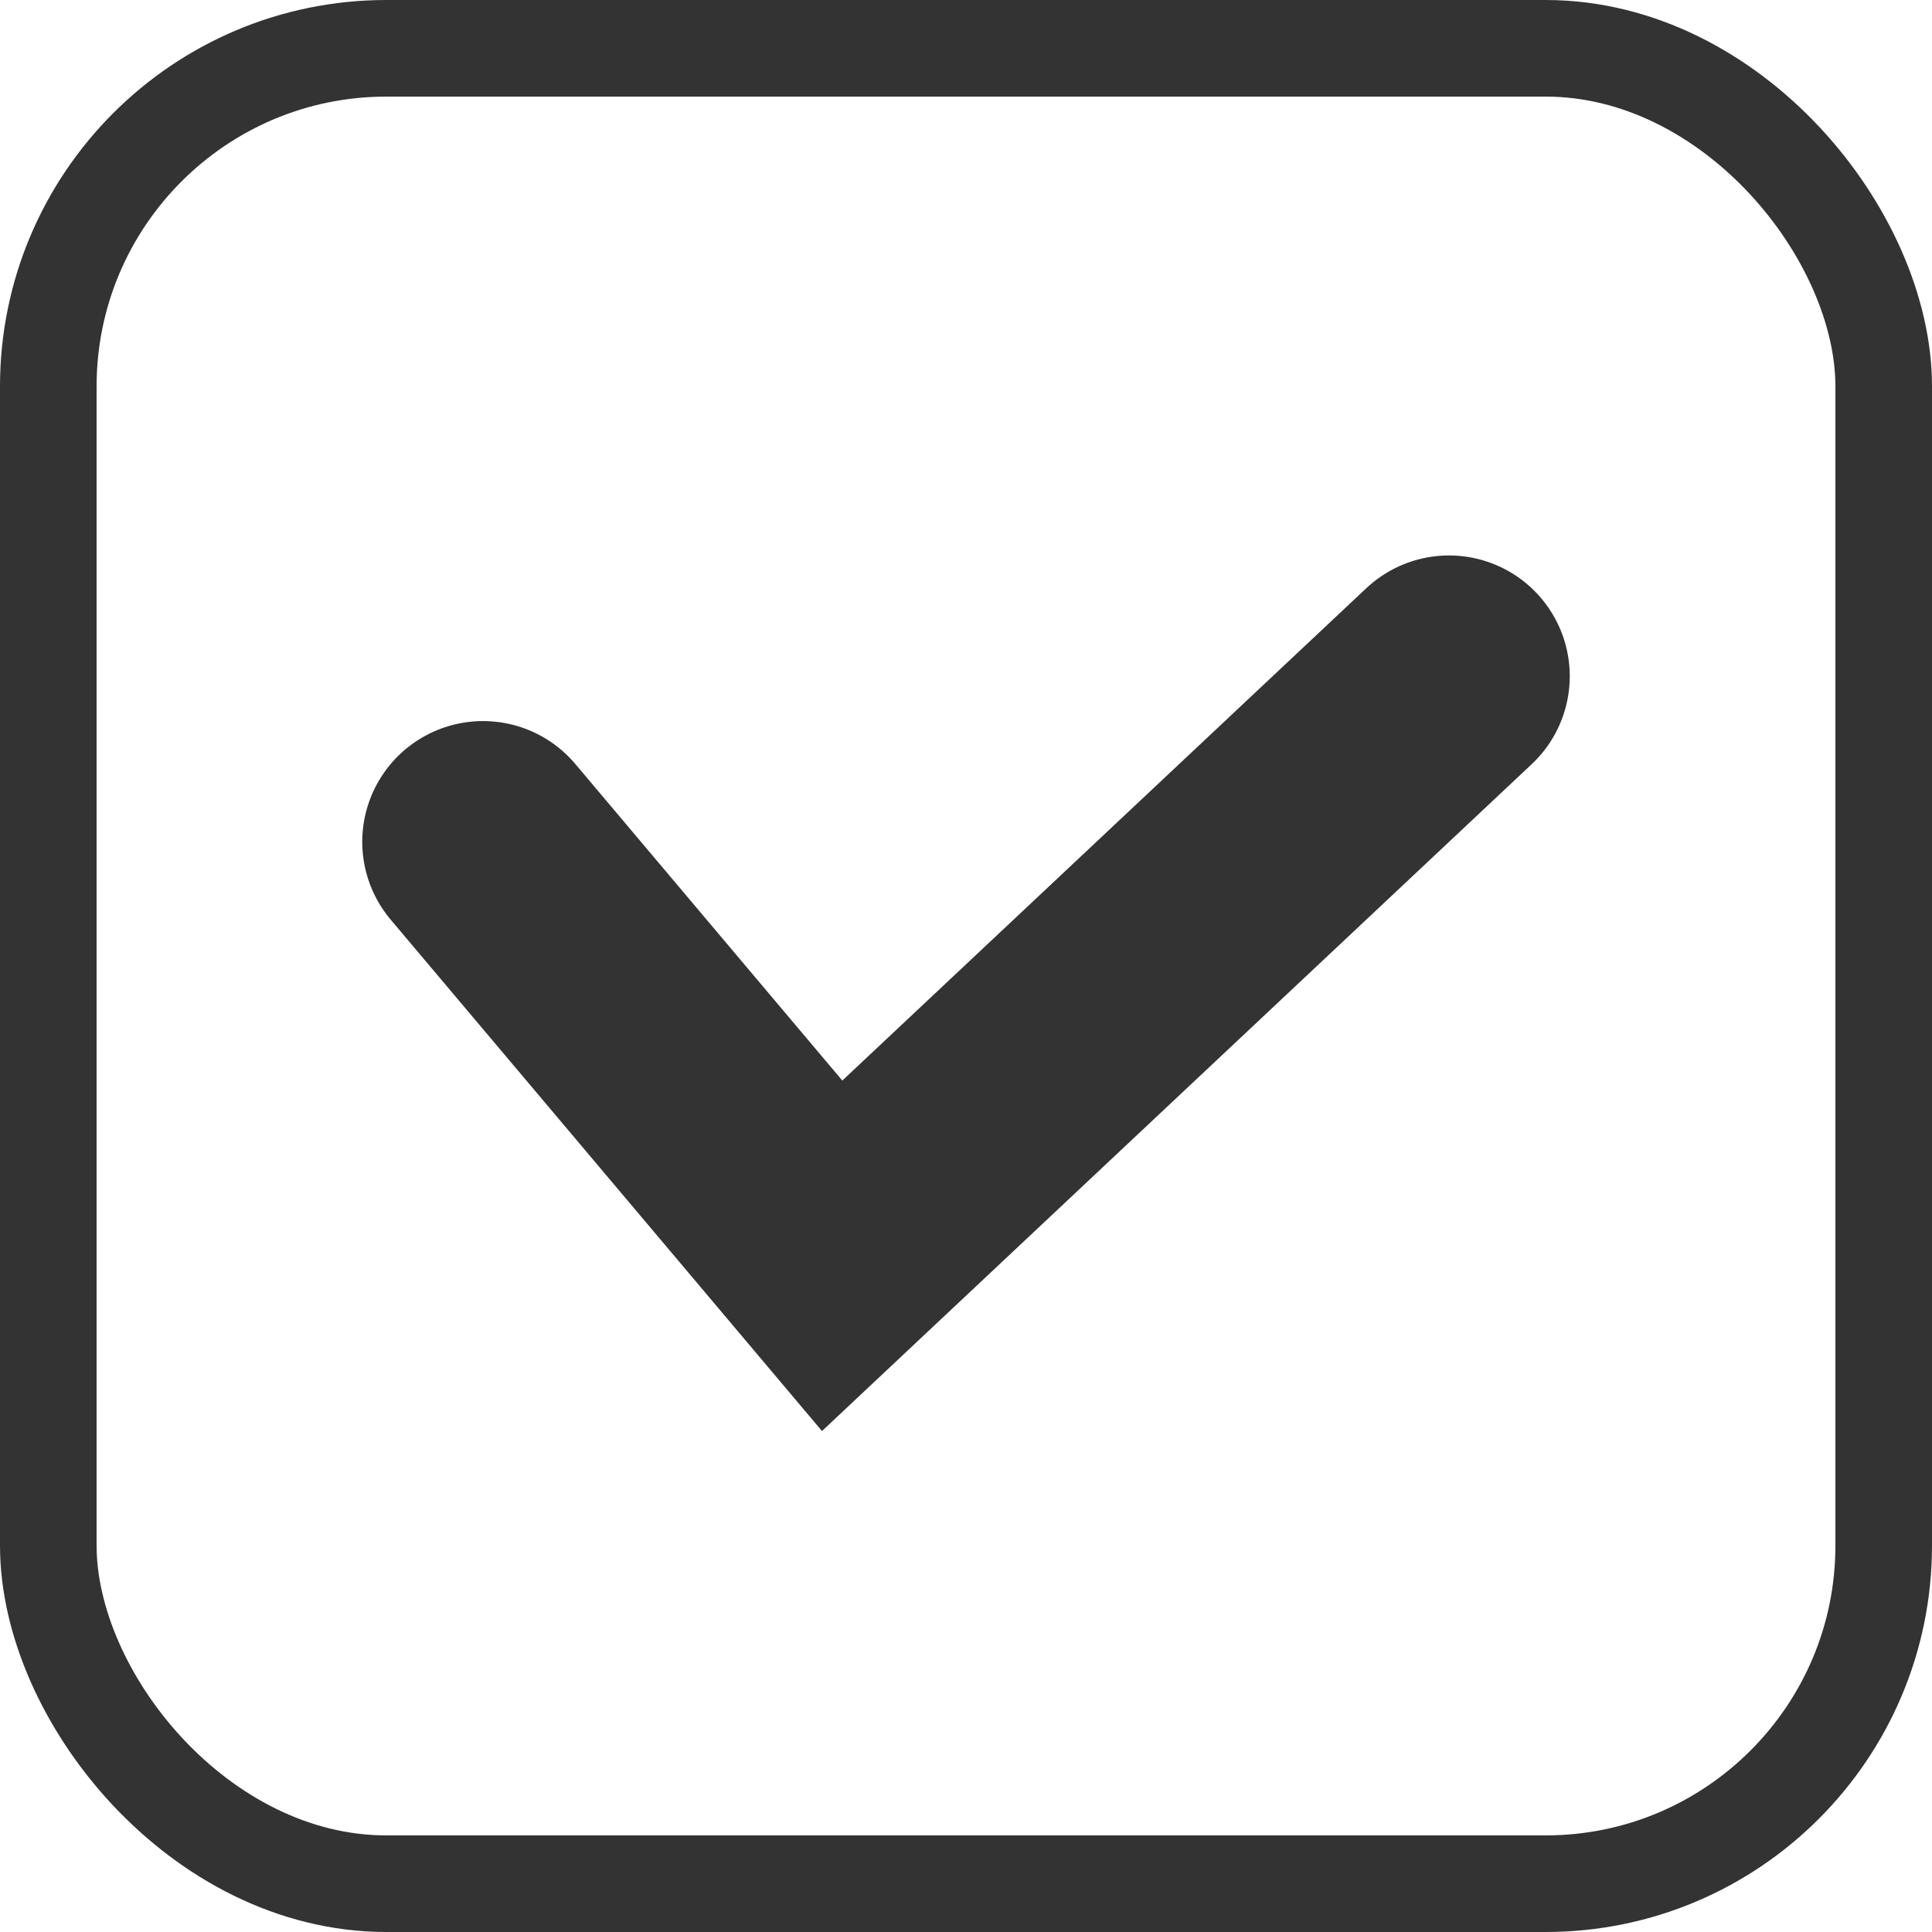 <svg width="40" height="40" viewBox="0 0 40 40" fill="none" xmlns="http://www.w3.org/2000/svg">
<rect x="1" y="1" width="38" height="38" rx="7" stroke="#333333" stroke-width="2"/>
<path d="M10 17.429L17.229 26L30 14" stroke="#333333" stroke-width="5" stroke-linecap="round"/>
</svg>

